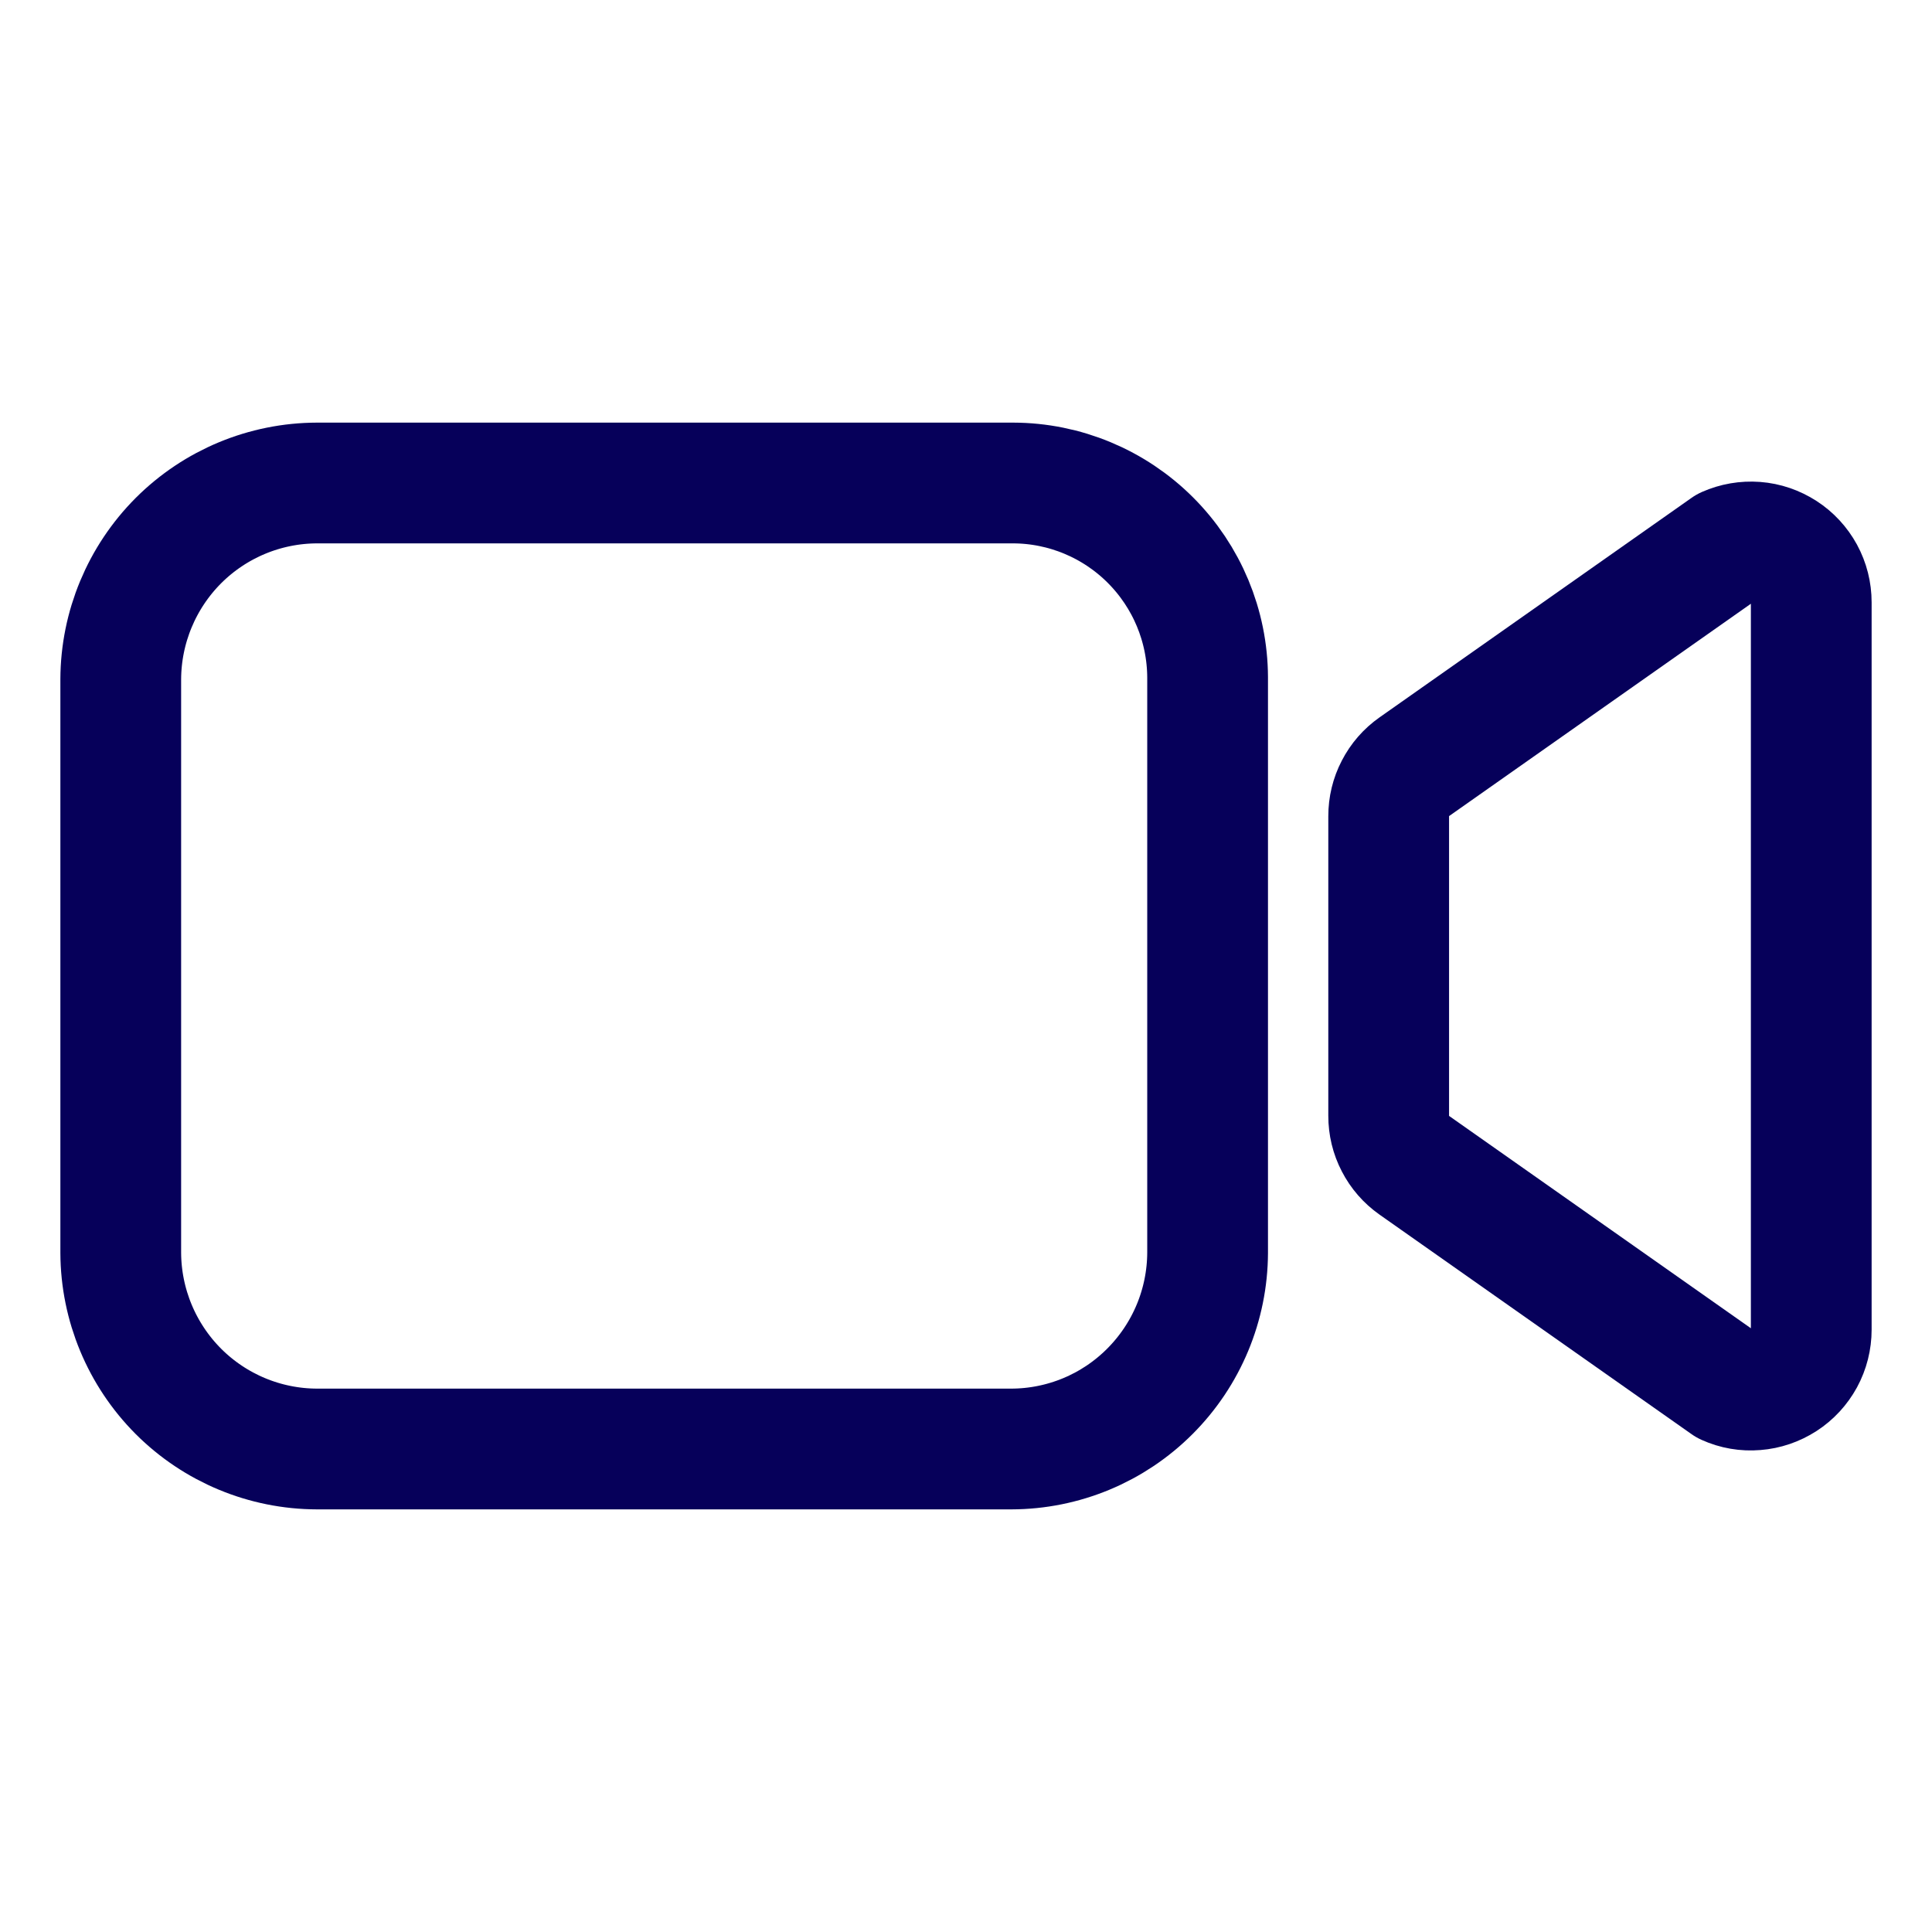 <svg width="18" height="18" viewBox="0 0 18 18" fill="none" xmlns="http://www.w3.org/2000/svg">
<path d="M13.176 10.856L16.084 12.902C16.17 12.941 16.263 12.957 16.357 12.949C16.45 12.942 16.54 12.911 16.619 12.86C16.698 12.809 16.762 12.739 16.807 12.657C16.852 12.574 16.875 12.482 16.875 12.388V5.612C16.875 5.518 16.852 5.426 16.807 5.343C16.762 5.261 16.698 5.191 16.619 5.14C16.54 5.089 16.45 5.058 16.357 5.051C16.263 5.044 16.17 5.06 16.084 5.098L13.176 7.144C13.102 7.196 13.042 7.265 13.001 7.345C12.959 7.425 12.938 7.514 12.938 7.604V10.396C12.938 10.486 12.959 10.575 13.001 10.655C13.042 10.735 13.102 10.804 13.176 10.856V10.856Z" stroke="#06005A" stroke-width="1.125" stroke-linecap="round" stroke-linejoin="round"/>
<path d="M9.422 13.5H2.954C2.469 13.499 2.005 13.306 1.662 12.963C1.32 12.62 1.127 12.156 1.125 11.672V6.328C1.127 5.844 1.32 5.38 1.662 5.037C2.005 4.694 2.469 4.501 2.954 4.5H9.439C9.919 4.501 10.379 4.693 10.718 5.032C11.058 5.372 11.249 5.831 11.251 6.311V11.672C11.249 12.156 11.056 12.62 10.713 12.963C10.371 13.306 9.907 13.499 9.422 13.5Z" stroke="#06005A" stroke-width="1.125" stroke-miterlimit="10"/>
</svg>
